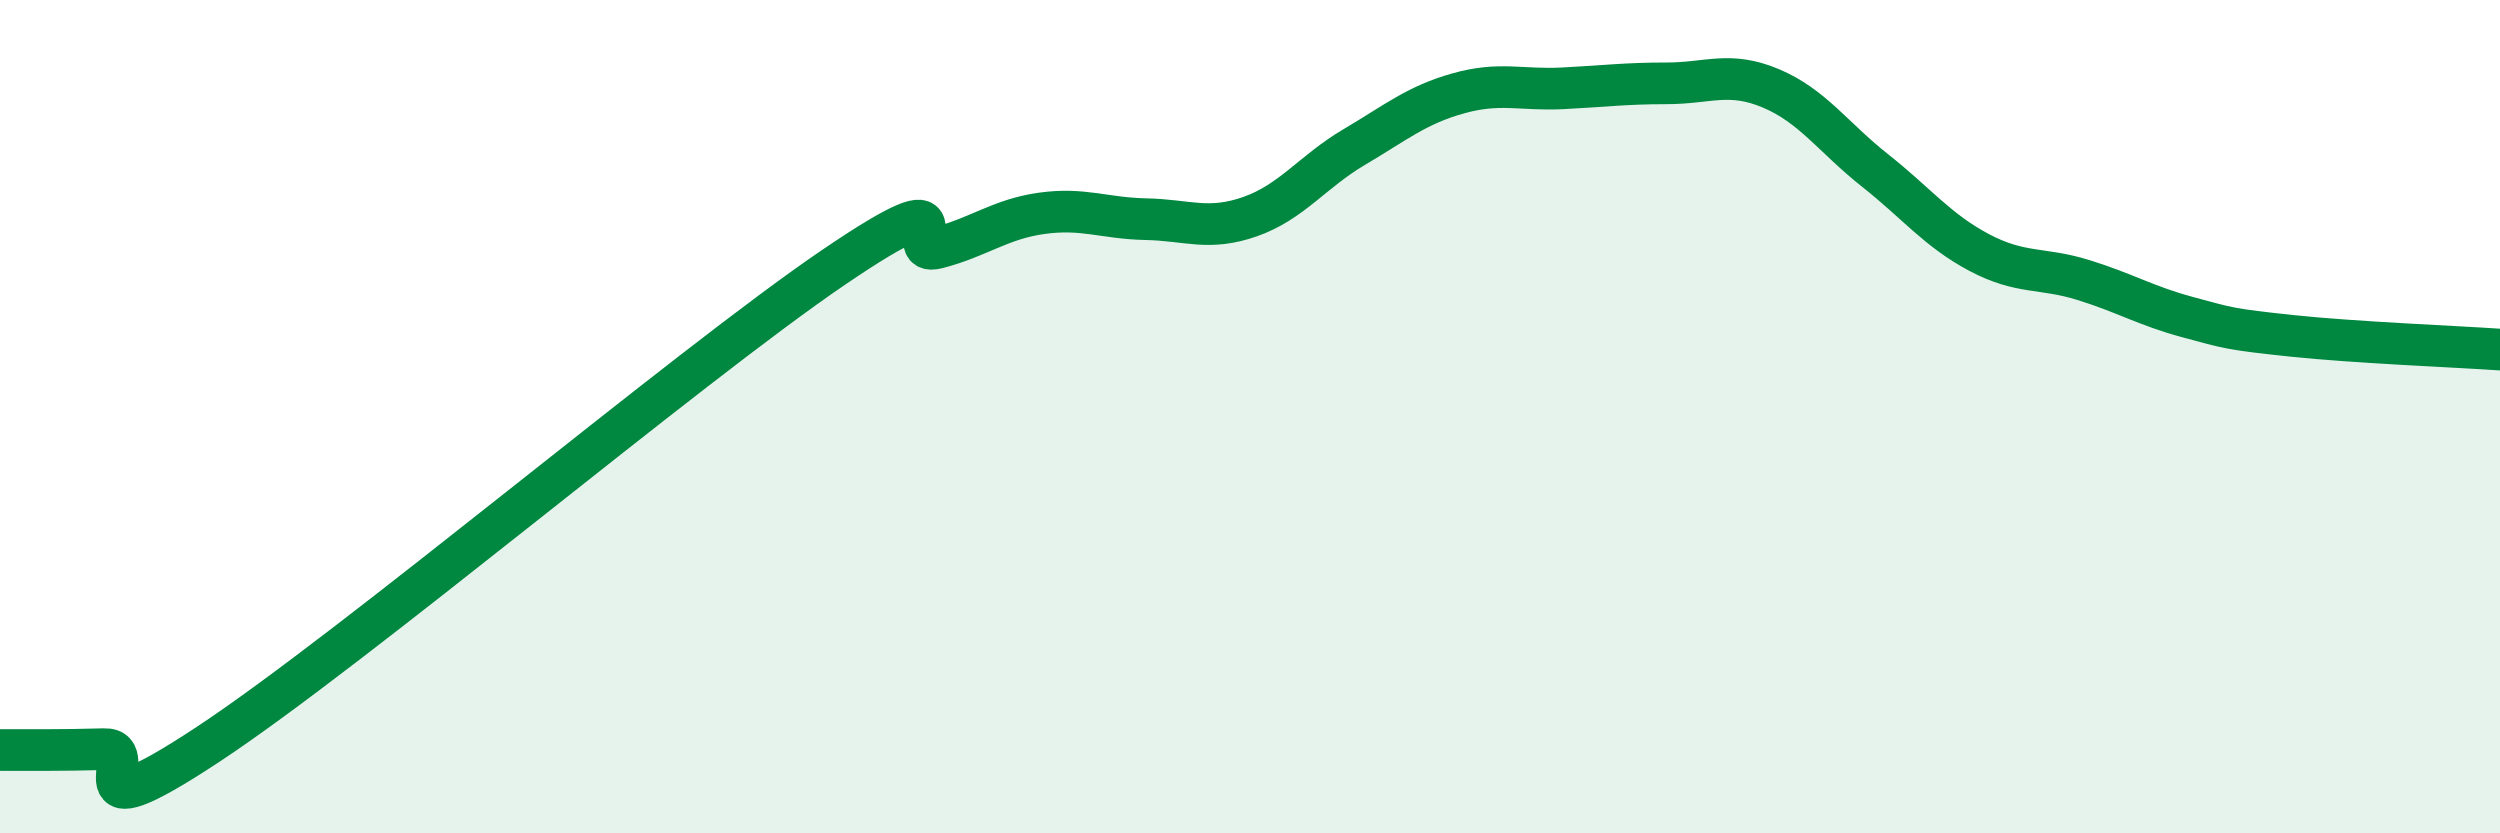 
    <svg width="60" height="20" viewBox="0 0 60 20" xmlns="http://www.w3.org/2000/svg">
      <path
        d="M 0,18 C 0.5,18 1.5,18.01 2.5,17.98 C 3.5,17.95 1.5,20.17 5,17.86 C 8.5,15.55 16.5,8.8 20,6.42 C 23.5,4.04 21.5,6.21 22.5,5.95 C 23.5,5.69 24,5.26 25,5.12 C 26,4.98 26.5,5.24 27.5,5.26 C 28.5,5.28 29,5.55 30,5.2 C 31,4.85 31.5,4.12 32.5,3.53 C 33.5,2.94 34,2.52 35,2.24 C 36,1.96 36.5,2.17 37.5,2.12 C 38.5,2.07 39,2 40,2 C 41,2 41.5,1.7 42.5,2.12 C 43.5,2.54 44,3.3 45,4.09 C 46,4.88 46.5,5.53 47.5,6.06 C 48.5,6.59 49,6.41 50,6.72 C 51,7.03 51.5,7.34 52.5,7.61 C 53.5,7.88 53.5,7.9 55,8.06 C 56.5,8.22 59,8.32 60,8.39L60 20L0 20Z"
        fill="#008740"
        opacity="0.1"
        stroke-linecap="round"
        stroke-linejoin="round"
      />
      <path
        d="M 0,18 C 0.5,18 1.5,18.01 2.5,17.98 C 3.5,17.95 1.5,20.17 5,17.86 C 8.5,15.55 16.5,8.8 20,6.42 C 23.5,4.04 21.5,6.21 22.5,5.95 C 23.5,5.69 24,5.26 25,5.12 C 26,4.98 26.5,5.24 27.5,5.26 C 28.5,5.28 29,5.55 30,5.2 C 31,4.85 31.5,4.12 32.5,3.53 C 33.5,2.94 34,2.52 35,2.24 C 36,1.96 36.5,2.17 37.5,2.12 C 38.5,2.07 39,2 40,2 C 41,2 41.5,1.7 42.5,2.12 C 43.5,2.54 44,3.3 45,4.09 C 46,4.88 46.5,5.53 47.5,6.06 C 48.5,6.59 49,6.41 50,6.72 C 51,7.03 51.5,7.34 52.5,7.61 C 53.5,7.88 53.5,7.9 55,8.06 C 56.5,8.22 59,8.32 60,8.39"
        stroke="#008740"
        stroke-width="1"
        fill="none"
        stroke-linecap="round"
        stroke-linejoin="round"
      />
    </svg>
  